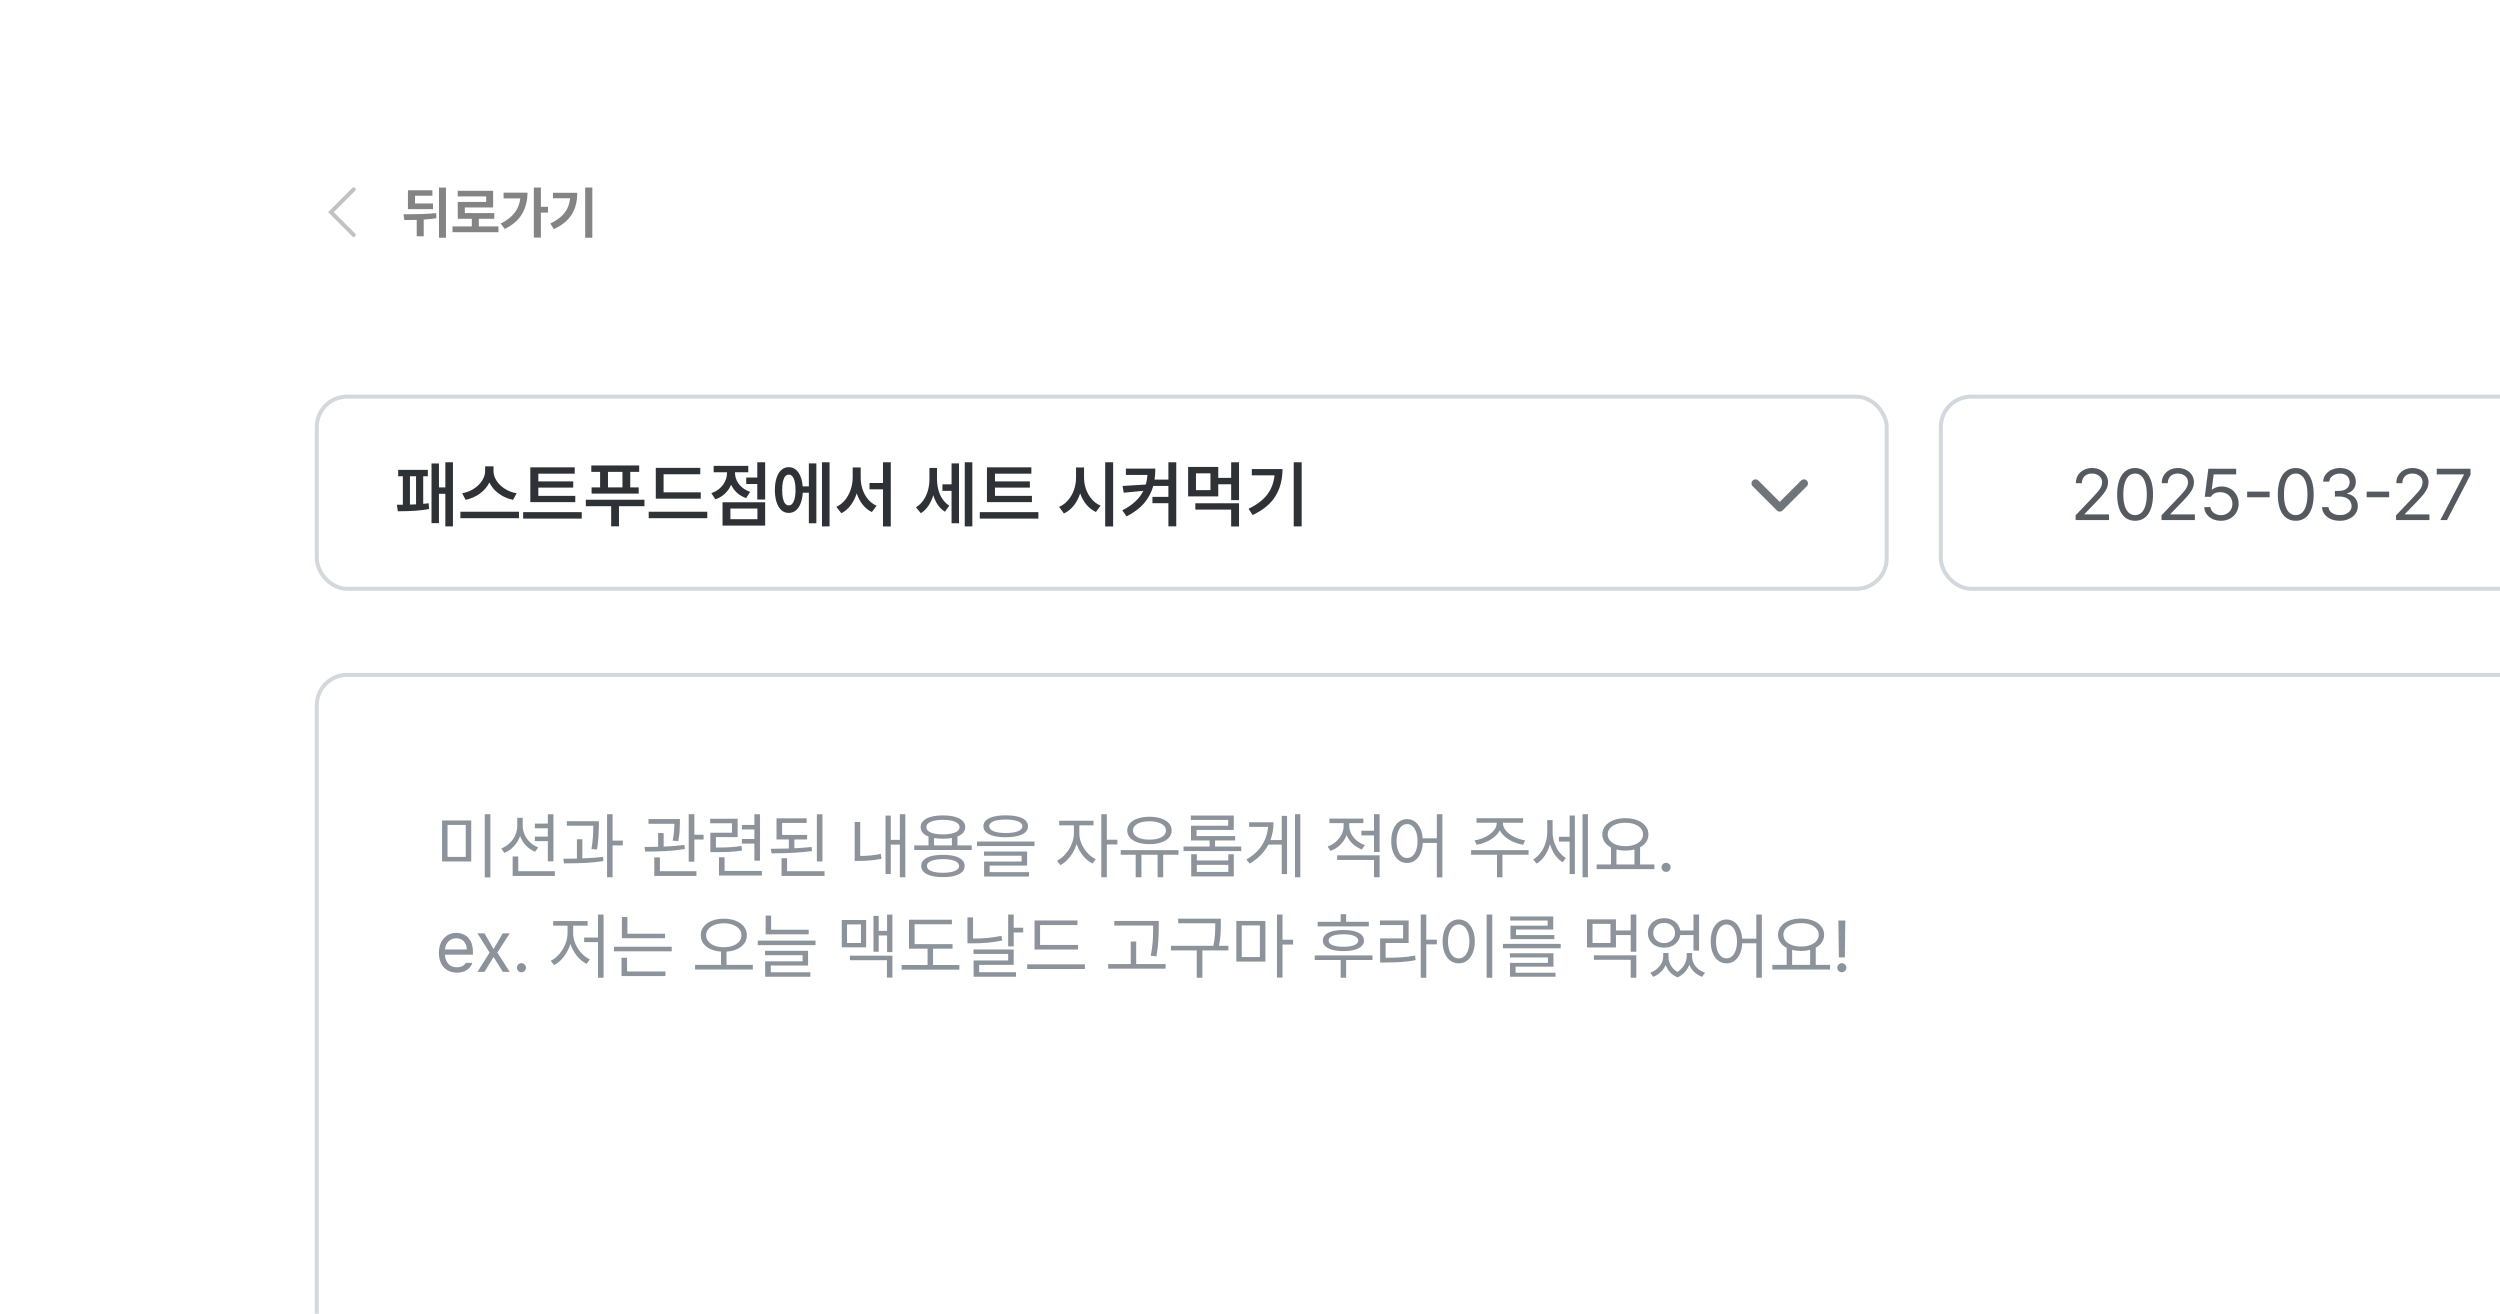 <svg width="548" height="288" viewBox="0 0 548 288" fill="none" xmlns="http://www.w3.org/2000/svg">
<g filter="url(#filter0_d_2647_102927)">
<g clip-path="url(#clip0_2647_102927)">
<rect x="5" y="5" width="548" height="288" rx="17.177" fill="white"/>
<path d="M77.537 41.5L72.537 46.5L77.537 51.5" stroke="#C2C2C2" stroke-width="0.884" stroke-linecap="round"/>
<path d="M97.754 52.112H96.23V41.12H97.754V52.112ZM89.023 46.973C90.446 46.965 91.661 46.945 92.669 46.913C93.677 46.88 94.654 46.812 95.601 46.707L95.662 47.832C94.763 47.973 93.836 48.072 92.88 48.128V51.786H91.345V48.201C90.708 48.221 89.801 48.231 88.624 48.231L88.455 46.973H89.023ZM94.912 45.849H89.422V41.701H94.779V42.91H90.97V44.603H94.912V45.849ZM109.254 50.891H99.181V49.621H103.425V47.965H100.342V44.264H106.569V43.055H100.33V41.822H108.093V45.474H101.889V46.707H108.347V47.965H104.961V49.621H109.254V50.891ZM118.565 45.329H120.125V46.598H118.565V52.088H117.017V41.108H118.565V45.329ZM115.627 42.233C115.618 43.986 115.223 45.536 114.441 46.883C113.664 48.225 112.394 49.327 110.632 50.19L109.762 49.005C111.072 48.348 112.077 47.57 112.779 46.671C113.484 45.772 113.909 44.712 114.055 43.49H110.39V42.233H115.627ZM129.835 52.112H128.275V41.108H129.835V52.112ZM126.534 42.257C126.534 43.434 126.375 44.504 126.056 45.468C125.742 46.431 125.21 47.316 124.46 48.122C123.71 48.924 122.701 49.626 121.431 50.226L120.621 48.993C121.56 48.549 122.334 48.056 122.943 47.511C123.555 46.967 124.023 46.364 124.345 45.703C124.672 45.038 124.877 44.293 124.962 43.466H121.213V42.257H126.534Z" fill="#848484"/>
<rect x="69.442" y="86.942" width="344.116" height="42.115" rx="6.634" fill="white"/>
<rect x="69.442" y="86.942" width="344.116" height="42.115" rx="6.634" stroke="#D3D8DD" stroke-width="0.884"/>
<path d="M99.283 115.384H97.619V108.247H96.22V114.669H94.588V101.593H96.22V106.833H97.619V101.329H99.283V115.384ZM93.779 104.392H92.769V110.447C93.282 110.401 93.681 110.357 93.966 110.315L94.059 111.575C92.447 111.906 90.162 112.072 87.203 112.072L87 110.642L88.306 110.634V104.392H87.28V102.992H93.779V104.392ZM91.198 110.556V104.392H89.861V110.603L91.198 110.556ZM108.176 103.257C108.176 103.977 108.394 104.679 108.829 105.363C109.27 106.047 109.876 106.638 110.648 107.136C111.42 107.628 112.286 107.957 113.245 108.123L112.467 109.569C111.291 109.32 110.244 108.862 109.327 108.193C108.415 107.519 107.73 106.708 107.274 105.76C106.808 106.703 106.116 107.511 105.199 108.185C104.281 108.854 103.237 109.315 102.066 109.569L101.304 108.123C102.253 107.952 103.108 107.62 103.869 107.128C104.636 106.63 105.238 106.04 105.673 105.356C106.113 104.671 106.336 103.972 106.342 103.257V102.215H108.176V103.257ZM113.758 113.596H100.915V112.165H113.758V113.596ZM126.102 110.066H116.245V102.433H125.978V103.832H118.002V105.527H125.652V106.879H118.002V108.698H126.102V110.066ZM127.517 113.674H114.675V112.259H127.517V113.674ZM140.111 103.428H138.152V106.833H140.002V108.201H129.678V106.833H131.544V103.428H129.616V102.028H140.111V103.428ZM141.261 110.953H135.68V115.368H133.969V110.953H128.419V109.538H141.261V110.953ZM136.442 106.833V103.428H133.27V106.833H136.442ZM153.606 109.305H143.749V102.557H153.497V103.956H145.459V107.921H153.606V109.305ZM155.036 113.596H142.194V112.165H155.036V113.596ZM167.723 109.491H165.997V106.086H163.572V104.671H165.997V101.329H167.723V109.491ZM167.723 115.213H158.379V110.098H167.723V115.213ZM160.105 113.813H166.028V111.466H160.105V113.813ZM161.115 103.645C161.115 104.221 161.242 104.78 161.496 105.324C161.75 105.869 162.126 106.358 162.624 106.794C163.121 107.229 163.722 107.569 164.427 107.812L163.556 109.18C162.789 108.916 162.126 108.532 161.566 108.03C161.012 107.527 160.576 106.936 160.26 106.257C159.939 107.009 159.486 107.662 158.9 108.216C158.314 108.766 157.617 109.175 156.809 109.445L155.923 108.092C156.648 107.848 157.267 107.496 157.781 107.035C158.299 106.573 158.69 106.05 158.954 105.464C159.224 104.874 159.359 104.262 159.359 103.63V103.521H156.436V102.122H164.023V103.521H161.115V103.645ZM181.84 115.384H180.177V101.329H181.84V115.384ZM178.948 114.7H177.3V108.014H175.963C175.912 108.921 175.751 109.709 175.481 110.377C175.217 111.041 174.862 111.551 174.416 111.909C173.971 112.261 173.46 112.435 172.885 112.43C172.279 112.435 171.745 112.235 171.284 111.831C170.827 111.422 170.475 110.839 170.226 110.082C169.978 109.32 169.853 108.429 169.853 107.408C169.853 106.387 169.978 105.501 170.226 104.749C170.475 103.993 170.827 103.412 171.284 103.008C171.745 102.604 172.279 102.402 172.885 102.402C173.45 102.402 173.95 102.57 174.385 102.907C174.826 103.244 175.178 103.728 175.443 104.361C175.712 104.993 175.88 105.744 175.948 106.615H177.3V101.578H178.948V114.7ZM172.885 104.034C172.59 104.029 172.333 104.156 172.115 104.415C171.898 104.674 171.732 105.058 171.618 105.565C171.504 106.073 171.449 106.687 171.455 107.408C171.449 108.128 171.504 108.742 171.618 109.25C171.732 109.758 171.898 110.142 172.115 110.401C172.333 110.66 172.59 110.787 172.885 110.782C173.357 110.792 173.722 110.504 173.981 109.919C174.245 109.333 174.378 108.496 174.378 107.408C174.378 106.32 174.245 105.483 173.981 104.897C173.722 104.311 173.357 104.024 172.885 104.034ZM188.666 104.703C188.666 105.584 188.8 106.436 189.07 107.26C189.345 108.079 189.744 108.805 190.267 109.437C190.796 110.069 191.423 110.543 192.148 110.859L191.107 112.243C190.329 111.865 189.658 111.321 189.093 110.611C188.534 109.901 188.101 109.077 187.795 108.139C187.479 109.134 187.033 110.009 186.458 110.766C185.888 111.523 185.209 112.103 184.421 112.507L183.333 111.108C184.074 110.761 184.711 110.253 185.245 109.585C185.784 108.916 186.194 108.157 186.473 107.307C186.759 106.457 186.904 105.589 186.909 104.703V102.464H188.666V104.703ZM195.258 115.399H193.548V107.268H190.594V105.869H193.548V101.329H195.258V115.399ZM205.395 105.014C205.395 105.801 205.488 106.566 205.675 107.307C205.866 108.048 206.164 108.727 206.569 109.344C206.973 109.96 207.478 110.46 208.085 110.844L207.136 112.165C206.525 111.797 206.006 111.305 205.581 110.688C205.156 110.066 204.822 109.354 204.579 108.551C204.314 109.426 203.954 110.204 203.498 110.883C203.042 111.562 202.493 112.098 201.85 112.492L200.777 111.201C201.435 110.802 201.985 110.279 202.425 109.631C202.866 108.983 203.192 108.271 203.405 107.493C203.622 106.716 203.731 105.915 203.731 105.091V102.573H205.395V105.014ZM213.137 115.384H211.474V101.329H213.137V115.384ZM210.215 114.7H208.582V107.594H206.576V106.164H208.582V101.578H210.215V114.7ZM226.197 110.066H216.34V102.433H226.073V103.832H218.097V105.527H225.747V106.879H218.097V108.698H226.197V110.066ZM227.612 113.674H214.77V112.259H227.612V113.674ZM237.625 104.703C237.62 105.568 237.762 106.41 238.052 107.229C238.343 108.048 238.762 108.776 239.312 109.413C239.861 110.051 240.506 110.528 241.247 110.844L240.221 112.228C239.428 111.86 238.736 111.323 238.146 110.618C237.56 109.914 237.101 109.092 236.77 108.154C236.438 109.17 235.969 110.061 235.363 110.828C234.762 111.59 234.044 112.165 233.209 112.554L232.152 111.108C232.914 110.782 233.575 110.289 234.134 109.631C234.699 108.968 235.129 108.209 235.425 107.353C235.72 106.493 235.868 105.61 235.868 104.703V102.464H237.625V104.703ZM243.999 115.399H242.258V101.329H243.999V115.399ZM253.25 102.712C253.25 103.557 253.193 104.361 253.079 105.122H256.111V101.329H257.837V115.368H256.111V110.3H252.613V108.916H256.111V106.522H252.791C252.413 107.9 251.76 109.144 250.832 110.253C249.905 111.357 248.612 112.336 246.953 113.192L246.005 111.87C247.155 111.274 248.106 110.626 248.858 109.927C249.615 109.222 250.203 108.444 250.623 107.594L246.316 107.999L246.067 106.522L251.159 106.211C251.346 105.573 251.467 104.874 251.524 104.112H246.798V102.712H253.25ZM271.596 115.399H269.87V111.699H262.019V110.315H271.596V115.399ZM271.596 109.631H269.87V106.148H267.041V108.807H260.433V102.355H267.041V104.749H269.87V101.329H271.596V109.631ZM262.159 107.439H265.331V103.754H262.159V107.439ZM285.325 115.384H283.583V101.329H285.325V115.384ZM281.127 102.821C281.127 105.055 280.622 107.017 279.611 108.706C278.6 110.39 276.924 111.787 274.581 112.896L273.68 111.512C275.488 110.652 276.849 109.623 277.761 108.426C278.678 107.224 279.214 105.812 279.37 104.19H274.395V102.821H281.127Z" fill="#2E3135"/>
<path d="M384.812 105.959L390.119 111.266L395.426 105.959" stroke="#6F757B" stroke-width="1.769" stroke-linecap="round" stroke-linejoin="round"/>
<rect x="425.442" y="86.942" width="183.116" height="42.115" rx="6.634" fill="white"/>
<rect x="425.442" y="86.942" width="183.116" height="42.115" rx="6.634" stroke="#D3D8DD" stroke-width="0.884"/>
<path d="M454.967 112.974L458.808 108.932C459.316 108.398 459.702 107.968 459.966 107.641C460.235 107.309 460.438 106.991 460.572 106.685C460.712 106.374 460.782 106.05 460.782 105.713C460.782 105.34 460.684 105.008 460.487 104.718C460.29 104.428 460.02 104.202 459.678 104.042C459.342 103.881 458.963 103.801 458.543 103.801C458.103 103.801 457.717 103.889 457.385 104.065C457.053 104.241 456.797 104.49 456.616 104.811C456.439 105.133 456.351 105.501 456.351 105.915H455.03C455.024 105.262 455.175 104.684 455.481 104.182C455.791 103.679 456.219 103.288 456.763 103.008C457.307 102.728 457.916 102.588 458.59 102.588C459.259 102.588 459.857 102.725 460.386 103C460.92 103.275 461.337 103.651 461.637 104.127C461.938 104.604 462.088 105.133 462.088 105.713C462.088 106.143 462.01 106.555 461.855 106.949C461.7 107.338 461.438 107.771 461.07 108.247C460.707 108.719 460.186 109.305 459.507 110.004L456.926 112.663V112.756H462.29V114H454.983L454.967 112.974ZM468.012 114.155C467.183 114.155 466.473 113.93 465.882 113.479C465.296 113.028 464.848 112.37 464.537 111.505C464.231 110.639 464.078 109.595 464.078 108.372C464.078 107.164 464.234 106.128 464.545 105.262C464.856 104.392 465.307 103.728 465.897 103.272C466.488 102.816 467.193 102.588 468.012 102.588C468.831 102.588 469.535 102.816 470.126 103.272C470.717 103.728 471.168 104.392 471.479 105.262C471.79 106.128 471.945 107.164 471.945 108.372C471.945 109.595 471.79 110.639 471.479 111.505C471.173 112.37 470.725 113.028 470.134 113.479C469.543 113.93 468.836 114.155 468.012 114.155ZM468.012 112.912C468.551 112.912 469.012 112.735 469.396 112.383C469.779 112.031 470.072 111.515 470.274 110.836C470.476 110.157 470.577 109.336 470.577 108.372C470.577 107.408 470.476 106.584 470.274 105.9C470.072 105.216 469.779 104.695 469.396 104.337C469.012 103.98 468.551 103.801 468.012 103.801C467.473 103.801 467.009 103.98 466.62 104.337C466.237 104.695 465.941 105.216 465.734 105.9C465.532 106.584 465.431 107.408 465.431 108.372C465.431 109.336 465.532 110.157 465.734 110.836C465.936 111.515 466.229 112.031 466.613 112.383C467.001 112.735 467.468 112.912 468.012 112.912ZM473.796 112.974L477.636 108.932C478.144 108.398 478.53 107.968 478.794 107.641C479.064 107.309 479.266 106.991 479.4 106.685C479.54 106.374 479.61 106.05 479.61 105.713C479.61 105.34 479.512 105.008 479.315 104.718C479.118 104.428 478.848 104.202 478.506 104.042C478.17 103.881 477.791 103.801 477.371 103.801C476.931 103.801 476.545 103.889 476.213 104.065C475.881 104.241 475.625 104.49 475.444 104.811C475.267 105.133 475.179 105.501 475.179 105.915H473.858C473.853 105.262 474.003 104.684 474.309 104.182C474.62 103.679 475.047 103.288 475.591 103.008C476.135 102.728 476.744 102.588 477.418 102.588C478.087 102.588 478.685 102.725 479.214 103C479.748 103.275 480.165 103.651 480.465 104.127C480.766 104.604 480.916 105.133 480.916 105.713C480.916 106.143 480.839 106.555 480.683 106.949C480.528 107.338 480.266 107.771 479.898 108.247C479.535 108.719 479.014 109.305 478.335 110.004L475.755 112.663V112.756H481.118V114H473.811L473.796 112.974ZM486.824 114.155C486.156 114.155 485.547 114.029 484.998 113.775C484.453 113.515 484.018 113.16 483.692 112.71C483.37 112.253 483.197 111.74 483.171 111.17H484.523C484.56 111.502 484.684 111.803 484.896 112.072C485.109 112.336 485.384 112.546 485.72 112.702C486.057 112.852 486.425 112.927 486.824 112.927C487.301 112.927 487.731 112.818 488.115 112.601C488.498 112.383 488.799 112.085 489.017 111.707C489.234 111.328 489.343 110.906 489.343 110.44C489.343 109.958 489.229 109.525 489.001 109.141C488.778 108.753 488.467 108.45 488.068 108.232C487.674 108.009 487.229 107.895 486.731 107.89C485.731 107.874 485.031 108.211 484.632 108.9H483.28L484.072 102.744H490.167V103.987H485.239L484.819 107.283H484.928C485.181 107.087 485.49 106.928 485.853 106.809C486.215 106.69 486.591 106.63 486.98 106.63C487.685 106.63 488.32 106.794 488.884 107.12C489.454 107.442 489.9 107.89 490.221 108.465C490.548 109.04 490.711 109.688 490.711 110.409C490.711 111.124 490.543 111.766 490.206 112.336C489.869 112.906 489.405 113.352 488.814 113.674C488.224 113.995 487.56 114.155 486.824 114.155ZM497.506 108.994H492.577V107.765H497.506V108.994ZM503.227 114.155C502.398 114.155 501.688 113.93 501.097 113.479C500.511 113.028 500.063 112.37 499.752 111.505C499.446 110.639 499.293 109.595 499.293 108.372C499.293 107.164 499.449 106.128 499.76 105.262C500.071 104.392 500.522 103.728 501.113 103.272C501.703 102.816 502.408 102.588 503.227 102.588C504.046 102.588 504.751 102.816 505.341 103.272C505.932 103.728 506.383 104.392 506.694 105.262C507.005 106.128 507.161 107.164 507.161 108.372C507.161 109.595 507.005 110.639 506.694 111.505C506.388 112.37 505.94 113.028 505.349 113.479C504.758 113.93 504.051 114.155 503.227 114.155ZM503.227 112.912C503.766 112.912 504.227 112.735 504.611 112.383C504.994 112.031 505.287 111.515 505.489 110.836C505.691 110.157 505.792 109.336 505.792 108.372C505.792 107.408 505.691 106.584 505.489 105.9C505.287 105.216 504.994 104.695 504.611 104.337C504.227 103.98 503.766 103.801 503.227 103.801C502.688 103.801 502.224 103.98 501.835 104.337C501.452 104.695 501.157 105.216 500.949 105.9C500.747 106.584 500.646 107.408 500.646 108.372C500.646 109.336 500.747 110.157 500.949 110.836C501.151 111.515 501.444 112.031 501.828 112.383C502.216 112.735 502.683 112.912 503.227 112.912ZM512.913 114.155C512.172 114.155 511.509 114.031 510.923 113.782C510.343 113.534 509.881 113.184 509.539 112.733C509.202 112.282 509.021 111.761 508.995 111.17H510.41C510.436 111.518 510.56 111.823 510.783 112.088C511.011 112.352 511.309 112.557 511.677 112.702C512.045 112.842 512.452 112.912 512.898 112.912C513.385 112.912 513.823 112.829 514.211 112.663C514.605 112.492 514.911 112.259 515.129 111.963C515.351 111.663 515.463 111.321 515.463 110.937C515.463 110.523 515.354 110.157 515.136 109.841C514.924 109.525 514.613 109.279 514.204 109.103C513.794 108.926 513.302 108.838 512.727 108.838H511.809V107.61H512.727C513.177 107.61 513.579 107.53 513.931 107.369C514.284 107.208 514.556 106.983 514.748 106.693C514.945 106.402 515.043 106.066 515.043 105.682C515.043 105.314 514.955 104.988 514.779 104.703C514.608 104.418 514.364 104.197 514.048 104.042C513.732 103.881 513.364 103.801 512.944 103.801C512.54 103.801 512.162 103.873 511.809 104.018C511.457 104.164 511.169 104.371 510.946 104.64C510.723 104.905 510.602 105.216 510.581 105.573H509.228C509.254 104.993 509.436 104.477 509.772 104.026C510.109 103.57 510.558 103.218 511.117 102.969C511.677 102.715 512.291 102.588 512.96 102.588C513.654 102.588 514.261 102.725 514.779 103C515.302 103.27 515.704 103.635 515.984 104.096C516.264 104.557 516.401 105.06 516.396 105.604C516.401 106.237 516.232 106.778 515.89 107.229C515.548 107.68 515.079 107.988 514.483 108.154V108.232C514.965 108.31 515.383 108.473 515.735 108.722C516.093 108.965 516.365 109.279 516.551 109.662C516.743 110.041 516.836 110.466 516.831 110.937C516.836 111.543 516.668 112.093 516.326 112.585C515.984 113.072 515.512 113.456 514.911 113.736C514.315 114.016 513.649 114.155 512.913 114.155ZM523.703 108.994H518.775V107.765H523.703V108.994ZM525.211 112.974L529.051 108.932C529.559 108.398 529.945 107.968 530.21 107.641C530.479 107.309 530.681 106.991 530.816 106.685C530.956 106.374 531.026 106.05 531.026 105.713C531.026 105.34 530.928 105.008 530.731 104.718C530.534 104.428 530.264 104.202 529.922 104.042C529.585 103.881 529.207 103.801 528.787 103.801C528.347 103.801 527.961 103.889 527.629 104.065C527.297 104.241 527.041 104.49 526.859 104.811C526.683 105.133 526.595 105.501 526.595 105.915H525.273C525.268 105.262 525.418 104.684 525.724 104.182C526.035 103.679 526.463 103.288 527.007 103.008C527.551 102.728 528.16 102.588 528.834 102.588C529.502 102.588 530.101 102.725 530.63 103C531.163 103.275 531.58 103.651 531.881 104.127C532.182 104.604 532.332 105.133 532.332 105.713C532.332 106.143 532.254 106.555 532.099 106.949C531.943 107.338 531.682 107.771 531.314 108.247C530.951 108.719 530.43 109.305 529.751 110.004L527.17 112.663V112.756H532.534V114H525.227L525.211 112.974ZM540.09 104.065V103.987H534.135V102.744H541.536V104.05L536.39 114H534.928L540.09 104.065Z" fill="#555A60"/>
<rect x="69.442" y="147.942" width="1060.12" height="370.116" rx="6.634" fill="white"/>
<rect x="69.442" y="147.942" width="1060.12" height="370.116" rx="6.634" stroke="#D3D8DD" stroke-width="0.884"/>
<path d="M103.293 188.826H96.903V179.84H103.293V188.826ZM98.1 187.831H102.096V180.819H98.1V187.831ZM107.491 192.325H106.263V178.472H107.491V192.325ZM114.581 181.037C114.581 181.7 114.723 182.346 115.008 182.973C115.293 183.6 115.693 184.157 116.206 184.644C116.719 185.126 117.307 185.499 117.97 185.764L117.286 186.712C116.53 186.396 115.864 185.937 115.288 185.336C114.718 184.735 114.288 184.04 113.998 183.253C113.702 184.103 113.254 184.851 112.653 185.499C112.057 186.142 111.357 186.629 110.554 186.961L109.886 185.981C110.564 185.717 111.168 185.333 111.697 184.831C112.225 184.328 112.637 183.748 112.933 183.089C113.228 182.431 113.379 181.747 113.384 181.037V179.265H114.581V181.037ZM121.313 188.811H120.085V184.38H117.24V183.385H120.085V181.55H117.24V180.54H120.085V178.487H121.313V188.811ZM121.624 191.998H112.373V187.738H113.601V190.972H121.624V191.998ZM131.279 180.726V180.944C131.269 181.768 131.237 182.589 131.186 183.408C131.134 184.222 131.03 185.157 130.875 186.214L129.646 186.106C129.812 185.079 129.921 184.162 129.973 183.354C130.025 182.54 130.051 181.757 130.051 181.006H124.251V180.011H131.279V180.726ZM127.656 188.158C129.361 188.096 130.875 187.987 132.196 187.831L132.258 188.749C131.051 188.94 129.779 189.073 128.441 189.145C127.104 189.213 125.718 189.246 124.283 189.246H123.63L123.474 188.236C124.796 188.225 125.791 188.212 126.459 188.197V183.96H127.656V188.158ZM134.28 184.255H136.518V185.313H134.28V192.294H133.067V178.472H134.28V184.255ZM149.034 180.275V180.462C149.024 181.151 148.998 181.789 148.956 182.374C148.915 182.96 148.822 183.623 148.677 184.364L147.448 184.271C147.593 183.54 147.689 182.892 147.736 182.328C147.788 181.763 147.819 181.177 147.829 180.571H142.147V179.545H149.034V180.275ZM145.474 185.577C147.257 185.504 148.775 185.38 150.029 185.204L150.107 186.106C148.817 186.328 147.441 186.479 145.979 186.556C144.523 186.629 143.002 186.665 141.416 186.665L141.292 185.655H141.463L144.261 185.616V182.607H145.474V185.577ZM152.206 182.981H154.227V184.022H152.206V188.873H150.962V178.472H152.206V182.981ZM152.657 191.998H143.422V187.94H144.65V190.972H152.657V191.998ZM161.69 183.494H156.932V185.779C158.238 185.779 159.293 185.756 160.096 185.709C160.9 185.657 161.711 185.561 162.529 185.422L162.654 186.432C161.799 186.577 160.954 186.673 160.12 186.72C159.29 186.766 158.15 186.79 156.699 186.79H155.704V182.53H160.446V180.462H155.673V179.467H161.69V183.494ZM166.587 188.655H165.359V184.924H162.623V183.913H165.359V181.814H162.623V180.819H165.359V178.487H166.587V188.655ZM167.007 191.92H157.601V187.909H158.829V190.91H167.007V191.92ZM176.926 184.007H174.128V185.942C175.517 185.875 176.776 185.779 177.906 185.655L177.999 186.556C175.563 186.888 172.609 187.054 169.137 187.054L168.951 186.059C170.5 186.049 171.822 186.025 172.915 185.989V184.007H170.21V179.374H176.818V180.384H171.438V183.012H176.926V184.007ZM180.285 188.826H179.056V178.487H180.285V188.826ZM180.736 191.998H171.314V188.111H172.527V190.972H180.736V191.998ZM198.444 192.294H197.247V185.142H195.257V191.578H194.106V178.783H195.257V184.1H197.247V178.472H198.444V192.294ZM188.556 187.629C189.328 187.619 190.08 187.583 190.81 187.52C191.541 187.453 192.298 187.339 193.08 187.178L193.236 188.267C192.319 188.427 191.453 188.544 190.639 188.617C189.826 188.684 189.012 188.718 188.198 188.718H187.343V180.166H188.556V187.629ZM212.997 186.323H200.403V185.313H203.528V183.369C202.969 183.152 202.541 182.869 202.246 182.522C201.95 182.169 201.803 181.763 201.803 181.301C201.803 180.762 201.999 180.301 202.393 179.918C202.787 179.534 203.349 179.241 204.08 179.039C204.816 178.837 205.689 178.736 206.7 178.736C207.7 178.736 208.566 178.837 209.296 179.039C210.032 179.241 210.597 179.534 210.991 179.918C211.385 180.301 211.582 180.762 211.582 181.301C211.582 181.757 211.434 182.162 211.139 182.514C210.849 182.861 210.426 183.144 209.872 183.361V185.313H212.997V186.323ZM206.7 187.381C207.69 187.381 208.54 187.474 209.25 187.66C209.96 187.847 210.504 188.124 210.882 188.492C211.261 188.855 211.452 189.298 211.458 189.821C211.452 190.34 211.261 190.78 210.882 191.143C210.504 191.511 209.96 191.788 209.25 191.975C208.54 192.167 207.69 192.262 206.7 192.262C205.7 192.262 204.842 192.167 204.127 191.975C203.417 191.788 202.873 191.511 202.494 191.143C202.116 190.78 201.927 190.34 201.927 189.821C201.927 189.298 202.113 188.855 202.487 188.492C202.865 188.124 203.412 187.847 204.127 187.66C204.842 187.474 205.7 187.381 206.7 187.381ZM206.7 188.313C205.581 188.324 204.71 188.461 204.088 188.725C203.471 188.984 203.166 189.35 203.171 189.821C203.166 190.132 203.303 190.399 203.583 190.622C203.863 190.845 204.267 191.016 204.795 191.135C205.329 191.254 205.964 191.314 206.7 191.314C207.426 191.314 208.053 191.254 208.581 191.135C209.115 191.016 209.522 190.845 209.802 190.622C210.087 190.399 210.229 190.132 210.229 189.821C210.229 189.35 209.916 188.984 209.289 188.725C208.667 188.461 207.804 188.324 206.7 188.313ZM206.7 179.7C205.954 179.7 205.306 179.765 204.757 179.894C204.207 180.024 203.785 180.211 203.489 180.454C203.199 180.692 203.057 180.975 203.062 181.301C203.057 181.633 203.199 181.921 203.489 182.164C203.785 182.403 204.205 182.587 204.749 182.716C205.298 182.841 205.949 182.903 206.7 182.903C207.446 182.903 208.091 182.841 208.636 182.716C209.18 182.587 209.6 182.403 209.895 182.164C210.19 181.921 210.338 181.633 210.338 181.301C210.338 180.975 210.19 180.692 209.895 180.454C209.6 180.211 209.177 180.024 208.628 179.894C208.084 179.765 207.441 179.7 206.7 179.7ZM208.659 185.313V183.696C208.063 183.799 207.41 183.851 206.7 183.851C205.99 183.851 205.337 183.799 204.741 183.696V185.313H208.659ZM220.46 178.721C221.486 178.721 222.364 178.814 223.095 179C223.826 179.182 224.383 179.451 224.766 179.809C225.15 180.161 225.341 180.591 225.341 181.099C225.341 181.877 224.917 182.473 224.067 182.887C223.217 183.302 222.014 183.514 220.46 183.525C219.433 183.52 218.552 183.424 217.816 183.237C217.086 183.051 216.526 182.778 216.137 182.421C215.754 182.058 215.562 181.618 215.562 181.099C215.562 180.591 215.754 180.161 216.137 179.809C216.526 179.451 217.086 179.182 217.816 179C218.552 178.814 219.433 178.721 220.46 178.721ZM220.46 179.638C219.698 179.638 219.045 179.697 218.501 179.817C217.956 179.931 217.542 180.099 217.257 180.322C216.972 180.54 216.832 180.799 216.837 181.099C216.832 181.576 217.145 181.944 217.778 182.203C218.41 182.462 219.304 182.592 220.46 182.592C221.61 182.592 222.504 182.462 223.141 182.203C223.779 181.944 224.098 181.576 224.098 181.099C224.098 180.799 223.953 180.54 223.662 180.322C223.372 180.104 222.955 179.936 222.411 179.817C221.867 179.697 221.216 179.638 220.46 179.638ZM226.756 185.453H214.163V184.458H226.756V185.453ZM225.139 189.744H216.93V191.174H225.559V192.138H215.718V188.842H223.942V187.583H215.686V186.65H225.139V189.744ZM236.598 182.716C236.593 183.442 236.748 184.18 237.064 184.932C237.386 185.678 237.821 186.354 238.37 186.961C238.92 187.562 239.526 188.018 240.189 188.329L239.49 189.293C238.718 188.92 238.02 188.35 237.399 187.583C236.782 186.816 236.315 185.961 235.999 185.017C235.792 185.691 235.507 186.331 235.144 186.937C234.781 187.544 234.367 188.08 233.9 188.547C233.434 189.008 232.944 189.371 232.431 189.635L231.685 188.671C232.343 188.355 232.955 187.875 233.519 187.233C234.09 186.59 234.543 185.87 234.88 185.072C235.222 184.274 235.396 183.488 235.401 182.716V180.913H232.182V179.902H239.707V180.913H236.598V182.716ZM242.615 184.069H244.931V185.111H242.615V192.294H241.402V178.472H242.615V184.069ZM258.318 187.365H254.975V192.294H253.747V187.365H250.202V192.294H248.943V187.365H245.662V186.354H258.318V187.365ZM251.959 179.031C252.923 179.031 253.773 179.156 254.509 179.405C255.245 179.648 255.815 179.998 256.219 180.454C256.623 180.91 256.825 181.441 256.825 182.048C256.825 182.654 256.62 183.183 256.211 183.634C255.807 184.084 255.237 184.432 254.501 184.675C253.77 184.919 252.923 185.038 251.959 185.033C250.995 185.038 250.145 184.919 249.409 184.675C248.678 184.432 248.108 184.084 247.699 183.634C247.295 183.183 247.092 182.654 247.092 182.048C247.092 181.441 247.295 180.91 247.699 180.454C248.103 179.998 248.673 179.648 249.409 179.405C250.145 179.156 250.995 179.031 251.959 179.031ZM251.959 180.027C251.244 180.027 250.611 180.109 250.062 180.275C249.518 180.441 249.095 180.677 248.795 180.983C248.494 181.288 248.347 181.643 248.352 182.048C248.347 182.452 248.494 182.807 248.795 183.113C249.095 183.413 249.518 183.647 250.062 183.812C250.611 183.973 251.244 184.053 251.959 184.053C252.669 184.053 253.299 183.973 253.848 183.812C254.397 183.647 254.822 183.413 255.123 183.113C255.429 182.807 255.581 182.452 255.581 182.048C255.581 181.643 255.429 181.288 255.123 180.983C254.822 180.677 254.397 180.441 253.848 180.275C253.299 180.109 252.669 180.027 251.959 180.027ZM272.077 186.556H259.422V185.561H265.143V184.224H261.07V181.006H269.217V179.731H261.023V178.767H270.445V181.923H262.282V183.26H270.74V184.224H266.34V185.561H272.077V186.556ZM262.345 188.609H269.248V187.256H270.445V192.107H261.116V187.256H262.345V188.609ZM269.248 191.127V189.573H262.345V191.127H269.248ZM285.028 192.294H283.862V178.472H285.028V192.294ZM282.121 191.594H280.955V185.142H278.024C277.143 186.831 275.778 188.22 273.927 189.308L273.212 188.422C274.689 187.552 275.819 186.51 276.602 185.297C277.389 184.079 277.84 182.732 277.954 181.255H273.803V180.244H279.167C279.157 181.654 278.926 182.955 278.475 184.147H280.955V178.845H282.121V191.594ZM295.756 181.022C295.756 181.618 295.899 182.195 296.184 182.755C296.469 183.31 296.868 183.805 297.381 184.24C297.899 184.67 298.493 185.002 299.161 185.235L298.524 186.199C297.751 185.919 297.073 185.504 296.487 184.955C295.907 184.406 295.466 183.773 295.165 183.058C294.865 183.856 294.409 184.559 293.797 185.165C293.186 185.771 292.471 186.225 291.652 186.525L291.014 185.561C291.688 185.318 292.292 184.965 292.826 184.504C293.359 184.038 293.777 183.504 294.077 182.903C294.378 182.296 294.528 181.675 294.528 181.037V180.431H291.403V179.436H298.85V180.431H295.756V181.022ZM302.411 192.294H301.182V188.5H293.113V187.489H302.411V192.294ZM302.411 186.759H301.182V183.12H298.415V182.094H301.182V178.472H302.411V186.759ZM308.427 179.545C309.049 179.55 309.606 179.723 310.099 180.065C310.596 180.407 310.998 180.895 311.304 181.527C311.61 182.159 311.793 182.903 311.856 183.758H314.957V178.472H316.17V192.325H314.957V184.769H311.871C311.825 185.66 311.651 186.437 311.35 187.101C311.05 187.764 310.646 188.274 310.138 188.632C309.635 188.99 309.065 189.168 308.427 189.168C307.754 189.168 307.153 188.972 306.624 188.578C306.101 188.184 305.691 187.624 305.396 186.899C305.105 186.173 304.96 185.328 304.96 184.364C304.96 183.4 305.105 182.556 305.396 181.83C305.691 181.104 306.101 180.545 306.624 180.151C307.147 179.752 307.749 179.55 308.427 179.545ZM308.427 180.633C307.977 180.638 307.575 180.796 307.223 181.107C306.875 181.413 306.606 181.848 306.414 182.413C306.222 182.973 306.126 183.623 306.126 184.364C306.126 185.105 306.222 185.758 306.414 186.323C306.606 186.883 306.875 187.316 307.223 187.621C307.575 187.927 307.977 188.08 308.427 188.08C308.873 188.08 309.27 187.927 309.617 187.621C309.969 187.316 310.241 186.883 310.433 186.323C310.63 185.758 310.728 185.105 310.728 184.364C310.728 183.623 310.63 182.973 310.433 182.413C310.241 181.848 309.972 181.413 309.625 181.107C309.277 180.796 308.878 180.638 308.427 180.633ZM329.448 180.431C329.443 181.022 329.673 181.586 330.14 182.125C330.606 182.659 331.215 183.11 331.966 183.478C332.718 183.846 333.5 184.09 334.314 184.209L333.863 185.173C333.132 185.048 332.428 184.841 331.749 184.551C331.075 184.261 330.476 183.898 329.953 183.463C329.43 183.022 329.033 182.532 328.764 181.993C328.494 182.532 328.098 183.019 327.574 183.455C327.051 183.89 326.452 184.255 325.778 184.551C325.11 184.841 324.416 185.048 323.695 185.173L323.213 184.209C324.022 184.09 324.802 183.846 325.553 183.478C326.305 183.11 326.913 182.659 327.38 182.125C327.846 181.586 328.08 181.022 328.08 180.431V180.337H323.648V179.342H333.863V180.337H329.448V180.431ZM335.06 187.365H329.339V192.294H328.142V187.365H322.467V186.354H335.06V187.365ZM340.331 182.405C340.331 183.141 340.448 183.877 340.681 184.613C340.914 185.349 341.248 186.02 341.684 186.626C342.124 187.233 342.642 187.712 343.238 188.065L342.539 189.013C341.891 188.619 341.329 188.078 340.852 187.388C340.38 186.694 340.017 185.914 339.764 185.048C339.504 185.981 339.123 186.821 338.621 187.567C338.118 188.313 337.527 188.894 336.848 189.308L336.071 188.391C336.693 188.028 337.237 187.533 337.703 186.906C338.17 186.274 338.527 185.572 338.776 184.8C339.025 184.022 339.149 183.24 339.149 182.452V179.778H340.331V182.405ZM348.074 192.294H346.892V178.472H348.074V192.294ZM345.213 191.594H344.062V184.473H341.715V183.431H344.062V178.767H345.213V191.594ZM362.642 190.521H349.986V189.495H353.127V185.764C352.525 185.453 352.059 185.054 351.727 184.566C351.396 184.074 351.23 183.52 351.23 182.903C351.23 182.198 351.445 181.579 351.875 181.045C352.305 180.506 352.901 180.089 353.663 179.793C354.43 179.498 355.303 179.348 356.283 179.342C357.262 179.348 358.133 179.498 358.895 179.793C359.662 180.089 360.26 180.506 360.69 181.045C361.121 181.579 361.336 182.198 361.336 182.903C361.336 183.509 361.175 184.056 360.854 184.543C360.532 185.025 360.082 185.422 359.501 185.732V189.495H362.642V190.521ZM356.283 180.353C355.531 180.348 354.863 180.451 354.277 180.664C353.691 180.876 353.233 181.177 352.901 181.566C352.575 181.949 352.411 182.395 352.411 182.903C352.411 183.411 352.575 183.862 352.901 184.255C353.233 184.644 353.691 184.947 354.277 185.165C354.863 185.377 355.531 185.484 356.283 185.484C357.029 185.484 357.695 185.375 358.281 185.157C358.866 184.94 359.325 184.636 359.657 184.248C359.988 183.859 360.154 183.411 360.154 182.903C360.154 182.395 359.988 181.949 359.657 181.566C359.325 181.177 358.866 180.876 358.281 180.664C357.695 180.451 357.029 180.348 356.283 180.353ZM358.273 189.495V186.207C357.656 186.367 356.993 186.448 356.283 186.448C355.568 186.448 354.915 186.37 354.324 186.214V189.495H358.273ZM365.207 191.127C365.026 191.127 364.857 191.083 364.702 190.995C364.551 190.902 364.43 190.778 364.336 190.622C364.248 190.467 364.207 190.298 364.212 190.117C364.207 189.941 364.248 189.777 364.336 189.627C364.43 189.472 364.551 189.35 364.702 189.262C364.857 189.168 365.026 189.122 365.207 189.122C365.383 189.122 365.546 189.168 365.697 189.262C365.852 189.35 365.974 189.472 366.062 189.627C366.155 189.777 366.202 189.941 366.202 190.117C366.202 190.298 366.155 190.467 366.062 190.622C365.974 190.778 365.852 190.902 365.697 190.995C365.546 191.083 365.383 191.127 365.207 191.127ZM100.153 213.205C99.35 213.205 98.65 213.026 98.054 212.669C97.458 212.311 96.999 211.806 96.678 211.153C96.362 210.5 96.204 209.743 96.204 208.883C96.204 208.023 96.362 207.261 96.678 206.598C96.999 205.929 97.448 205.411 98.023 205.043C98.603 204.67 99.272 204.483 100.028 204.483C100.666 204.483 101.259 204.626 101.809 204.911C102.358 205.19 102.804 205.647 103.146 206.279C103.493 206.906 103.667 207.712 103.667 208.696V209.256H97.541C97.561 209.842 97.683 210.342 97.906 210.756C98.129 211.171 98.432 211.487 98.816 211.705C99.204 211.917 99.65 212.024 100.153 212.024C100.63 212.024 101.031 211.935 101.358 211.759C101.689 211.578 101.941 211.345 102.112 211.06H103.542C103.407 211.485 103.182 211.86 102.866 212.187C102.555 212.508 102.166 212.76 101.7 212.941C101.239 213.117 100.723 213.205 100.153 213.205ZM102.314 208.121C102.314 207.65 102.218 207.23 102.026 206.862C101.84 206.489 101.573 206.196 101.226 205.983C100.878 205.771 100.479 205.665 100.028 205.665C99.557 205.665 99.137 205.776 98.769 205.999C98.406 206.222 98.119 206.522 97.906 206.901C97.699 207.274 97.58 207.681 97.549 208.121H102.314ZM108.191 208.028L110.196 204.592H111.736L109.015 208.805L111.736 213.034H110.212L108.191 209.769L106.201 213.034H104.662L107.32 208.805L104.662 204.592H106.201L108.191 208.028ZM114.301 213.127C114.12 213.127 113.951 213.083 113.796 212.995C113.645 212.902 113.524 212.778 113.43 212.622C113.342 212.467 113.301 212.298 113.306 212.117C113.301 211.941 113.342 211.777 113.43 211.627C113.524 211.472 113.645 211.35 113.796 211.262C113.951 211.168 114.12 211.122 114.301 211.122C114.477 211.122 114.64 211.168 114.791 211.262C114.946 211.35 115.068 211.472 115.156 211.627C115.249 211.777 115.296 211.941 115.296 212.117C115.296 212.298 115.249 212.467 115.156 212.622C115.068 212.778 114.946 212.902 114.791 212.995C114.64 213.083 114.477 213.127 114.301 213.127ZM132.305 214.325H131.077V206.52H128.045V205.509H131.077V200.472H132.305V214.325ZM125.635 204.576C125.635 205.328 125.798 206.09 126.125 206.862C126.457 207.629 126.902 208.318 127.462 208.93C128.022 209.541 128.636 209.997 129.304 210.298L128.574 211.277C127.791 210.894 127.084 210.313 126.451 209.536C125.824 208.753 125.353 207.878 125.037 206.908C124.72 207.929 124.244 208.857 123.606 209.691C122.969 210.521 122.256 211.143 121.468 211.557L120.722 210.609C121.386 210.282 121.997 209.8 122.557 209.163C123.122 208.52 123.57 207.797 123.902 206.994C124.233 206.185 124.402 205.38 124.407 204.576V202.913H121.251V201.902H128.807V202.913H125.635V204.576ZM145.785 205.649H136.316V200.985H137.529V204.67H145.785V205.649ZM147.246 208.525H134.591V207.53H147.246V208.525ZM145.863 213.951H136.239V209.94H137.451V212.941H145.863V213.951ZM158.658 201.374C159.632 201.379 160.503 201.532 161.27 201.832C162.037 202.133 162.636 202.558 163.066 203.107C163.496 203.651 163.711 204.281 163.711 204.996C163.711 205.67 163.522 206.268 163.144 206.792C162.77 207.315 162.247 207.732 161.573 208.043C160.9 208.354 160.125 208.538 159.249 208.595V211.495H165.017V212.521H152.361V211.495H158.052V208.595C157.181 208.538 156.409 208.354 155.735 208.043C155.061 207.727 154.538 207.31 154.165 206.792C153.792 206.268 153.605 205.67 153.605 204.996C153.605 204.281 153.82 203.651 154.25 203.107C154.681 202.558 155.279 202.133 156.046 201.832C156.813 201.532 157.684 201.379 158.658 201.374ZM158.658 202.384C157.917 202.384 157.251 202.496 156.66 202.718C156.075 202.936 155.616 203.244 155.284 203.643C154.953 204.037 154.787 204.488 154.787 204.996C154.787 205.52 154.953 205.981 155.284 206.38C155.616 206.779 156.075 207.087 156.66 207.305C157.246 207.523 157.912 207.634 158.658 207.639C159.404 207.634 160.07 207.523 160.656 207.305C161.242 207.087 161.7 206.779 162.032 206.38C162.364 205.981 162.529 205.52 162.529 204.996C162.529 204.488 162.364 204.037 162.032 203.643C161.7 203.244 161.239 202.936 160.648 202.718C160.063 202.496 159.399 202.384 158.658 202.384ZM177.269 204.81H167.831V200.705H169.028V203.799H177.269V204.81ZM178.761 207.173H166.105V206.178H178.761V207.173ZM177.129 211.65H168.951V213.127H177.626V214.107H167.722V210.718H175.931V209.381H167.691V208.417H177.129V211.65ZM195.615 208.712H194.449V205.058H192.614V208.619H191.463V200.752H192.614V204.048H194.449V200.487H195.615V208.712ZM195.615 214.294H194.417V210.469H186.302V209.489H195.615V214.294ZM189.862 207.655H184.514V201.669H189.862V207.655ZM185.664 206.706H188.727V202.633H185.664V206.706ZM208.799 207.95H204.523V211.526H210.291V212.552H197.636V211.526H203.326V207.95H199.253V201.607H208.659V202.602H200.481V206.955H208.799V207.95ZM222.201 203.364H224.284V204.39H222.201V207.453H220.988V200.472H222.201V203.364ZM213.292 205.727C214.344 205.732 215.381 205.691 216.402 205.602C217.423 205.509 218.464 205.354 219.527 205.136L219.682 206.162C218.563 206.39 217.477 206.551 216.425 206.644C215.378 206.737 214.292 206.784 213.168 206.784H212.064V201.094H213.292V205.727ZM222.201 211.495H214.629V213.112H222.714V214.107H213.417V210.531H220.988V209.101H213.385V208.121H222.201V211.495ZM236.318 208.137H226.772V201.762H236.178V202.773H227.985V207.126H236.318V208.137ZM237.811 212.412H225.155V211.386H237.811V212.412ZM253.996 203.255V203.426C253.985 204.566 253.949 205.59 253.887 206.496C253.83 207.398 253.695 208.442 253.482 209.629L252.239 209.489C252.405 208.671 252.524 207.898 252.596 207.173C252.674 206.447 252.721 205.802 252.736 205.237C252.757 204.672 252.767 204.011 252.767 203.255V202.882H244.247V201.871H253.996V203.255ZM255.504 212.335H242.91V211.324H247.854V206.38H249.051V211.324H255.504V212.335ZM267.6 202.586C267.6 203.478 267.576 204.268 267.53 204.957C267.488 205.647 267.379 206.432 267.203 207.313H269.263V208.323H263.557V214.325H262.329V208.323H256.67V207.313H265.967C266.154 206.432 266.27 205.644 266.317 204.949C266.364 204.255 266.387 203.467 266.387 202.586V202.384H258.256V201.374H267.6V202.586ZM277.379 210.78H271.005V201.871H277.379V210.78ZM272.186 209.785H276.166V202.851H272.186V209.785ZM281.126 205.991H283.443V207.048H281.126V214.294H279.913V200.472H281.126V205.991ZM300.047 203.068H288.838V202.058H293.875V200.394H295.072V202.058H300.047V203.068ZM300.84 210.438H295.072V214.325H293.875V210.438H288.185V209.427H300.84V210.438ZM294.481 203.861C295.419 203.861 296.225 203.952 296.899 204.133C297.578 204.309 298.096 204.571 298.454 204.918C298.811 205.266 298.99 205.685 298.99 206.178C298.99 206.66 298.809 207.072 298.446 207.414C298.088 207.756 297.573 208.018 296.899 208.199C296.225 208.38 295.419 208.474 294.481 208.479C293.538 208.474 292.727 208.38 292.048 208.199C291.374 208.018 290.859 207.756 290.501 207.414C290.144 207.072 289.967 206.66 289.973 206.178C289.967 205.685 290.144 205.266 290.501 204.918C290.859 204.571 291.374 204.309 292.048 204.133C292.727 203.952 293.538 203.861 294.481 203.861ZM294.481 204.794C293.45 204.794 292.647 204.916 292.071 205.159C291.501 205.403 291.222 205.742 291.232 206.178C291.227 206.603 291.507 206.934 292.071 207.173C292.642 207.411 293.445 207.53 294.481 207.53C295.502 207.53 296.298 207.411 296.868 207.173C297.438 206.934 297.726 206.603 297.731 206.178C297.72 205.742 297.43 205.403 296.86 205.159C296.29 204.916 295.497 204.794 294.481 204.794ZM312.641 205.976H314.957V207.002H312.641V214.325H311.428V200.472H312.641V205.976ZM308.77 206.706H303.732V209.94C305.105 209.94 306.274 209.907 307.238 209.839C308.207 209.772 309.189 209.645 310.184 209.458L310.309 210.469C309.277 210.661 308.262 210.793 307.261 210.865C306.261 210.933 305.048 210.972 303.623 210.982H302.519V205.696H307.557V202.773H302.488V201.762H308.77V206.706ZM327.1 214.325H325.872V200.472H327.1V214.325ZM319.746 201.545C320.43 201.55 321.039 201.752 321.573 202.151C322.107 202.545 322.524 203.104 322.824 203.83C323.125 204.556 323.275 205.4 323.275 206.364C323.275 207.328 323.125 208.173 322.824 208.899C322.524 209.624 322.107 210.184 321.573 210.578C321.039 210.972 320.43 211.168 319.746 211.168C319.062 211.168 318.45 210.972 317.911 210.578C317.378 210.184 316.96 209.624 316.66 208.899C316.364 208.173 316.217 207.328 316.217 206.364C316.217 205.4 316.364 204.556 316.66 203.83C316.96 203.104 317.378 202.545 317.911 202.151C318.445 201.752 319.057 201.55 319.746 201.545ZM319.746 202.633C319.285 202.638 318.875 202.796 318.518 203.107C318.165 203.413 317.891 203.848 317.694 204.413C317.497 204.973 317.398 205.623 317.398 206.364C317.398 207.105 317.497 207.758 317.694 208.323C317.891 208.883 318.168 209.316 318.526 209.621C318.883 209.927 319.29 210.08 319.746 210.08C320.202 210.08 320.609 209.927 320.967 209.621C321.324 209.316 321.601 208.883 321.798 208.323C321.995 207.758 322.094 207.105 322.094 206.364C322.094 205.623 321.995 204.973 321.798 204.413C321.601 203.848 321.324 203.413 320.967 203.107C320.614 202.796 320.207 202.638 319.746 202.633ZM342.103 207.857H329.448V206.893H342.103V207.857ZM340.518 211.899H332.215V213.221H340.968V214.107H330.987V211.06H339.305V209.878H330.971V208.961H340.518V211.899ZM340.471 203.752H332.308V204.965H340.72V205.851H331.096V202.913H339.243V201.778H331.049V200.892H340.471V203.752ZM358.677 214.325H357.449V210.391H349.38V209.412H358.677V214.325ZM358.677 208.619H357.449V204.965H354.215V207.686H347.872V201.513H354.215V203.954H357.449V200.472H358.677V208.619ZM349.084 206.706H353.018V202.509H349.084V206.706ZM365.736 209.738C365.736 210.381 365.904 211 366.241 211.596C366.583 212.192 367.07 212.674 367.702 213.042C368.127 212.778 368.49 212.456 368.791 212.078C369.097 211.7 369.327 211.306 369.483 210.896C369.638 210.487 369.716 210.101 369.716 209.738V208.899H370.913V209.738C370.913 210.22 371.024 210.689 371.247 211.145C371.47 211.601 371.794 212.011 372.219 212.373C372.649 212.731 373.157 213.008 373.743 213.205L373.105 214.123C372.431 213.879 371.854 213.527 371.372 213.065C370.895 212.609 370.537 212.083 370.299 211.487C370.066 212.088 369.731 212.63 369.296 213.112C368.866 213.594 368.342 213.967 367.726 214.231C367.088 213.988 366.552 213.63 366.117 213.159C365.681 212.692 365.352 212.153 365.129 211.542C364.875 212.117 364.51 212.63 364.033 213.081C363.562 213.532 363.004 213.879 362.362 214.123L361.755 213.205C362.326 212.998 362.82 212.708 363.24 212.335C363.665 211.961 363.992 211.549 364.22 211.099C364.448 210.642 364.564 210.189 364.57 209.738V208.899H365.736V209.738ZM364.787 201.265C365.388 201.265 365.938 201.379 366.435 201.607C366.938 201.83 367.353 202.146 367.679 202.555C368.006 202.959 368.213 203.426 368.301 203.954H371.208V200.472H372.437V208.37H371.208V204.965H368.317C368.239 205.509 368.037 205.991 367.71 206.411C367.389 206.831 366.974 207.157 366.466 207.39C365.958 207.618 365.399 207.732 364.787 207.732C364.103 207.732 363.489 207.598 362.945 207.328C362.406 207.054 361.981 206.67 361.67 206.178C361.364 205.685 361.211 205.126 361.211 204.499C361.211 203.877 361.364 203.32 361.67 202.827C361.981 202.335 362.406 201.951 362.945 201.677C363.489 201.402 364.103 201.265 364.787 201.265ZM364.787 202.306C364.331 202.301 363.919 202.392 363.551 202.578C363.188 202.765 362.903 203.027 362.696 203.364C362.489 203.695 362.388 204.074 362.393 204.499C362.388 204.918 362.489 205.297 362.696 205.634C362.903 205.97 363.188 206.235 363.551 206.426C363.919 206.618 364.331 206.717 364.787 206.722C365.233 206.717 365.637 206.618 366 206.426C366.363 206.235 366.648 205.97 366.855 205.634C367.062 205.297 367.166 204.918 367.166 204.499C367.166 204.074 367.062 203.695 366.855 203.364C366.648 203.027 366.363 202.765 366 202.578C365.637 202.392 365.233 202.301 364.787 202.306ZM378.454 201.545C379.075 201.55 379.633 201.723 380.125 202.065C380.622 202.407 381.024 202.895 381.33 203.527C381.636 204.159 381.82 204.903 381.882 205.758H384.983V200.472H386.196V214.325H384.983V206.769H381.897C381.851 207.66 381.677 208.437 381.376 209.101C381.076 209.764 380.672 210.274 380.164 210.632C379.661 210.99 379.091 211.168 378.454 211.168C377.78 211.168 377.179 210.972 376.65 210.578C376.127 210.184 375.717 209.624 375.422 208.899C375.132 208.173 374.986 207.328 374.986 206.364C374.986 205.4 375.132 204.556 375.422 203.83C375.717 203.104 376.127 202.545 376.65 202.151C377.173 201.752 377.775 201.55 378.454 201.545ZM378.454 202.633C378.003 202.638 377.601 202.796 377.249 203.107C376.901 203.413 376.632 203.848 376.44 204.413C376.248 204.973 376.152 205.623 376.152 206.364C376.152 207.105 376.248 207.758 376.44 208.323C376.632 208.883 376.901 209.316 377.249 209.621C377.601 209.927 378.003 210.08 378.454 210.08C378.899 210.08 379.296 209.927 379.643 209.621C379.995 209.316 380.267 208.883 380.459 208.323C380.656 207.758 380.755 207.105 380.755 206.364C380.755 205.623 380.656 204.973 380.459 204.413C380.267 203.848 379.998 203.413 379.651 203.107C379.303 202.796 378.904 202.638 378.454 202.633ZM401.153 212.521H388.497V211.495H391.638V207.764C391.037 207.453 390.57 207.054 390.239 206.566C389.907 206.074 389.741 205.52 389.741 204.903C389.741 204.198 389.956 203.579 390.386 203.045C390.816 202.506 391.412 202.089 392.174 201.793C392.941 201.498 393.814 201.348 394.794 201.342C395.773 201.348 396.644 201.498 397.406 201.793C398.173 202.089 398.772 202.506 399.202 203.045C399.632 203.579 399.847 204.198 399.847 204.903C399.847 205.509 399.686 206.056 399.365 206.543C399.044 207.025 398.593 207.422 398.012 207.732V211.495H401.153V212.521ZM394.794 202.353C394.043 202.348 393.374 202.451 392.788 202.664C392.203 202.876 391.744 203.177 391.412 203.566C391.086 203.949 390.923 204.395 390.923 204.903C390.923 205.411 391.086 205.862 391.412 206.255C391.744 206.644 392.203 206.947 392.788 207.165C393.374 207.377 394.043 207.484 394.794 207.484C395.54 207.484 396.206 207.375 396.792 207.157C397.377 206.94 397.836 206.636 398.168 206.248C398.499 205.859 398.665 205.411 398.665 204.903C398.665 204.395 398.499 203.949 398.168 203.566C397.836 203.177 397.377 202.876 396.792 202.664C396.206 202.451 395.54 202.348 394.794 202.353ZM396.784 211.495V208.207C396.167 208.367 395.504 208.448 394.794 208.448C394.079 208.448 393.426 208.37 392.835 208.214V211.495H396.784ZM404.387 209.862H403.081L402.972 201.778H404.496L404.387 209.862ZM403.734 213.127C403.552 213.127 403.384 213.083 403.229 212.995C403.078 212.902 402.956 212.778 402.863 212.622C402.775 212.467 402.734 212.298 402.739 212.117C402.734 211.941 402.775 211.777 402.863 211.627C402.956 211.472 403.078 211.35 403.229 211.262C403.384 211.168 403.552 211.122 403.734 211.122C403.91 211.122 404.073 211.168 404.224 211.262C404.379 211.35 404.501 211.472 404.589 211.627C404.682 211.777 404.729 211.941 404.729 212.117C404.729 212.298 404.682 212.467 404.589 212.622C404.501 212.778 404.379 212.902 404.224 212.995C404.073 213.083 403.91 213.127 403.734 213.127Z" fill="#8D939A"/>
</g>
</g>
<defs>
<filter id="filter0_d_2647_102927" x="0.706" y="0.706" width="556.589" height="296.589" filterUnits="userSpaceOnUse" color-interpolation-filters="sRGB">
<feFlood flood-opacity="0" result="BackgroundImageFix"/>
<feColorMatrix in="SourceAlpha" type="matrix" values="0 0 0 0 0 0 0 0 0 0 0 0 0 0 0 0 0 0 127 0" result="hardAlpha"/>
<feOffset/>
<feGaussianBlur stdDeviation="2.147"/>
<feComposite in2="hardAlpha" operator="out"/>
<feColorMatrix type="matrix" values="0 0 0 0 0 0 0 0 0 0 0 0 0 0 0 0 0 0 0.12 0"/>
<feBlend mode="normal" in2="BackgroundImageFix" result="effect1_dropShadow_2647_102927"/>
<feBlend mode="normal" in="SourceGraphic" in2="effect1_dropShadow_2647_102927" result="shape"/>
</filter>
<clipPath id="clip0_2647_102927">
<rect x="5" y="5" width="548" height="288" rx="17.177" fill="white"/>
</clipPath>
</defs>
</svg>
